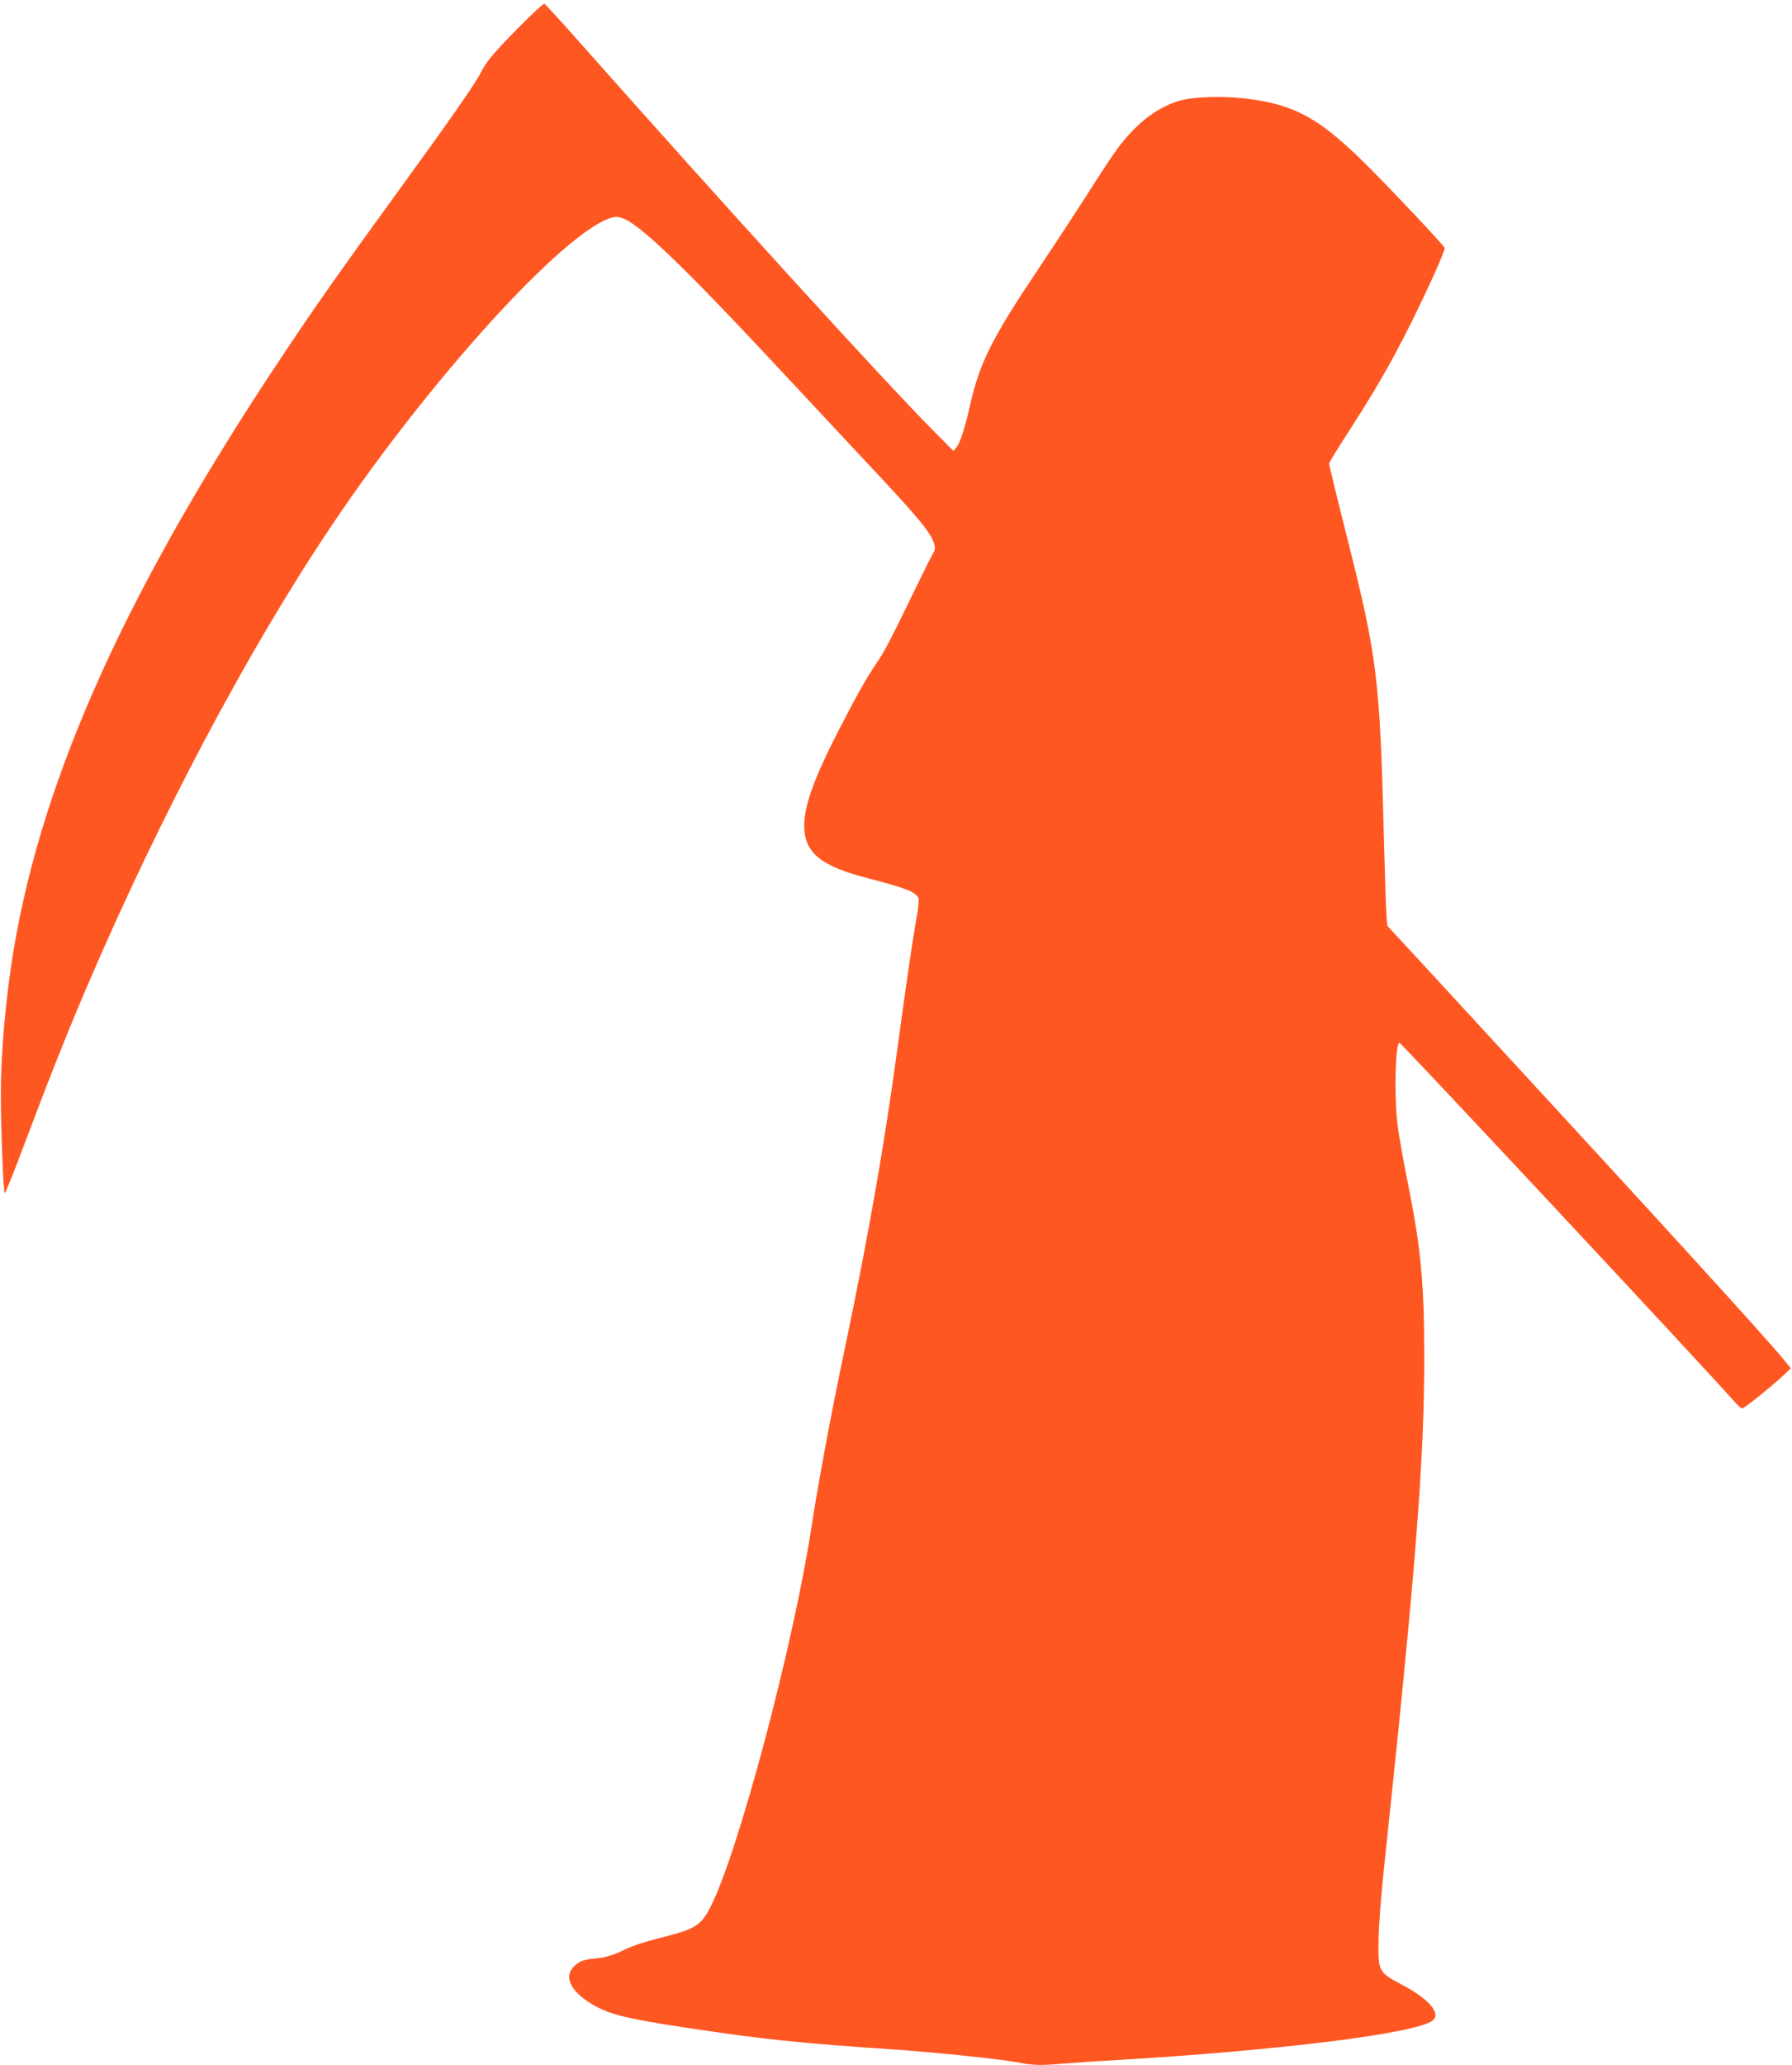 <?xml version="1.0" standalone="no"?>
<!DOCTYPE svg PUBLIC "-//W3C//DTD SVG 20010904//EN"
 "http://www.w3.org/TR/2001/REC-SVG-20010904/DTD/svg10.dtd">
<svg version="1.0" xmlns="http://www.w3.org/2000/svg"
 width="1111pt" height="1280pt" viewBox="0 0 1111 1280"
 preserveAspectRatio="xMidYMid meet">
<g transform="translate(0,1280) scale(0.1,-0.1)"
fill="#ff5722" stroke="none">
<path d="M3219 12633 c-160 -162 -204 -215 -238 -283 -36 -71 -191 -293 -516
-740 -355 -489 -495 -687 -694 -985 -973 -1453 -1502 -2617 -1686 -3710 -50
-301 -80 -640 -80 -900 1 -223 16 -604 24 -610 4 -2 58 132 120 298 158 419
263 684 385 970 454 1061 1004 2098 1517 2862 611 912 1453 1837 1742 1916 30
8 45 6 80 -9 112 -50 390 -319 943 -912 192 -206 426 -456 519 -556 344 -365
432 -469 455 -539 10 -31 9 -40 -9 -73 -12 -20 -49 -93 -82 -162 -181 -373
-216 -440 -264 -509 -64 -94 -131 -213 -250 -446 -136 -267 -197 -436 -199
-555 -3 -173 98 -258 401 -335 232 -60 295 -85 308 -124 3 -10 -3 -70 -15
-132 -24 -138 -67 -434 -115 -789 -83 -611 -178 -1153 -325 -1857 -84 -397
-167 -843 -210 -1123 -112 -730 -452 -2008 -624 -2347 -56 -112 -97 -139 -275
-184 -151 -39 -202 -55 -284 -95 -40 -19 -93 -35 -125 -39 -106 -11 -122 -16
-157 -47 -79 -68 -25 -172 134 -256 90 -49 214 -78 531 -126 499 -76 718 -99
1345 -141 229 -16 630 -58 725 -76 104 -20 146 -22 280 -10 74 6 216 16 315
21 1041 61 1896 168 1988 248 52 45 -25 133 -193 222 -144 76 -146 80 -143
275 1 92 15 282 38 490 191 1796 245 2481 245 3110 0 478 -20 687 -105 1110
-25 121 -51 273 -60 338 -22 174 -15 505 11 514 8 3 1869 -1989 2077 -2224 21
-24 43 -43 48 -43 12 0 183 137 253 203 l49 46 -31 38 c-100 127 -770 861
-2145 2352 l-326 353 -5 62 c-3 33 -10 250 -16 481 -25 989 -41 1120 -226
1854 -63 250 -114 460 -114 467 0 7 58 102 129 211 207 319 344 572 515 946
43 93 75 174 73 180 -7 18 -315 345 -467 497 -297 298 -450 386 -735 425 -161
23 -363 17 -455 -13 -136 -45 -257 -139 -372 -293 -30 -41 -106 -155 -168
-254 -63 -99 -209 -322 -325 -496 -285 -425 -361 -577 -420 -837 -33 -147 -62
-236 -85 -264 l-19 -23 -129 130 c-323 327 -1297 1397 -2203 2419 -107 121
-199 221 -204 223 -6 2 -76 -63 -156 -144z"/>
</g>
</svg>
